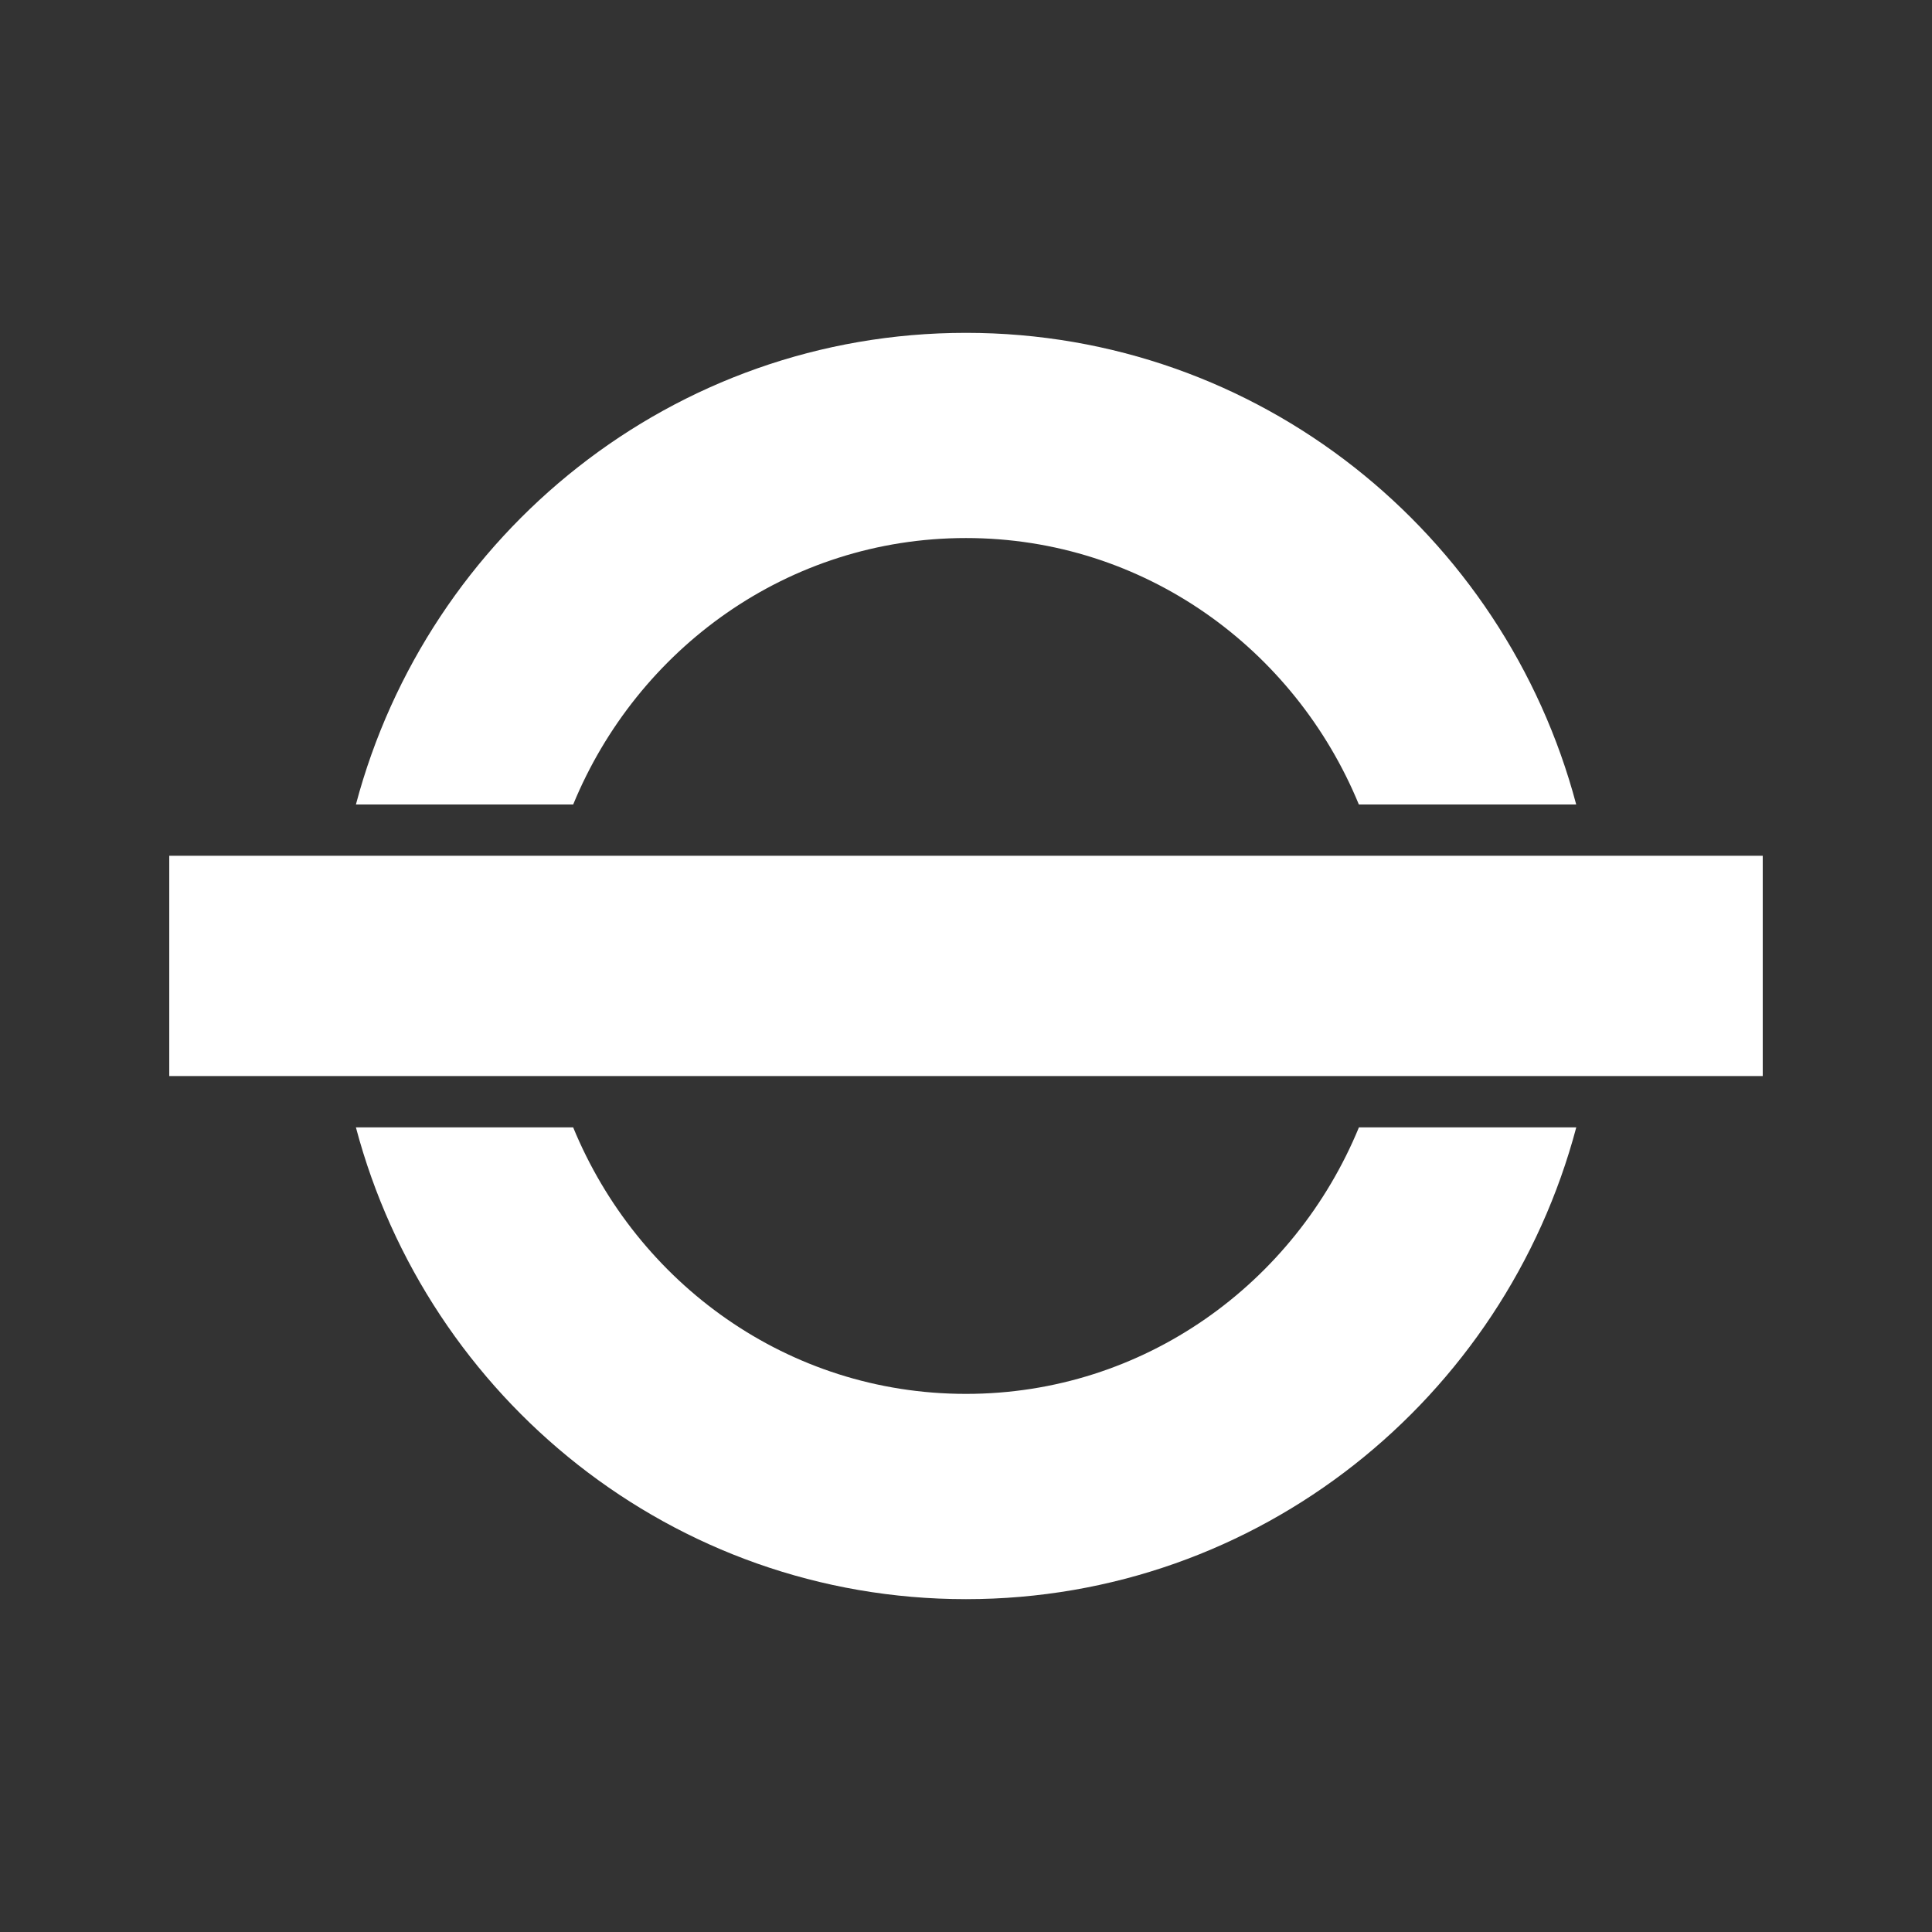 <svg version="1.1" id="Layer_1"     fill="#fff" xmlns="http://www.w3.org/2000/svg" xmlns:xlink="http://www.w3.org/1999/xlink" x="0px" y="0px" viewBox="0 0 1000 1000" style="enable-background:new 0 0 1000 1000;" xml:space="preserve">
                                    <rect x="0" y="0" width="1000" height="1000" fill="#333333" stroke="none"/>
                                    <g id="Group_2623_00000106858521350986719040000013617388536662720935_" transform="translate(0 15.532)">
                                        <g id="Path_8439_00000091017353492431974360000004516692005002518926_">
                                            <rect x="87.61" y="427.41" width="824.78" height="114.02"></rect>
                                        </g>
                                        <g>
                                            <g id="Group_2618_00000072963068531134411040000000354107105702707368_" transform="translate(0 -15.532)">
                                                <g id="Group_2616_00000113355429174484002270000017368613245111848366_" transform="translate(24.186 102.972)">
                                                    <g id="Path_8440_00000061470360738206220920000011194371399947698847_">
                                                        <path d="M679.19,480.55c-33.12,80.52-111.07,137.95-203.4,137.95S305.6,561.07,272.48,480.55H160.03
						c37.14,140.18,164.1,244.2,315.76,244.2c151.76,0,278.73-104.02,315.9-244.2H679.19z"></path>
                                                    </g>
                                                </g>
                                                <g id="Group_2617_00000112632076521406918620000007520778566634733441_" transform="translate(24.191 -0.001)">
                                                    <g id="Path_8441_00000069387545678345975700000001721920185215088025_">
                                                        <path d="M272.49,416.4c33.13-80.47,111.03-137.91,203.3-137.91s170.23,57.43,203.36,137.91h112.5
						C754.49,276.25,627.51,172.28,475.8,172.28S197.21,276.25,160.03,416.4H272.49z"></path>
                                                    </g>
                                                </g>
                                            </g>
                                        </g>
                                    </g>
                                </svg>
